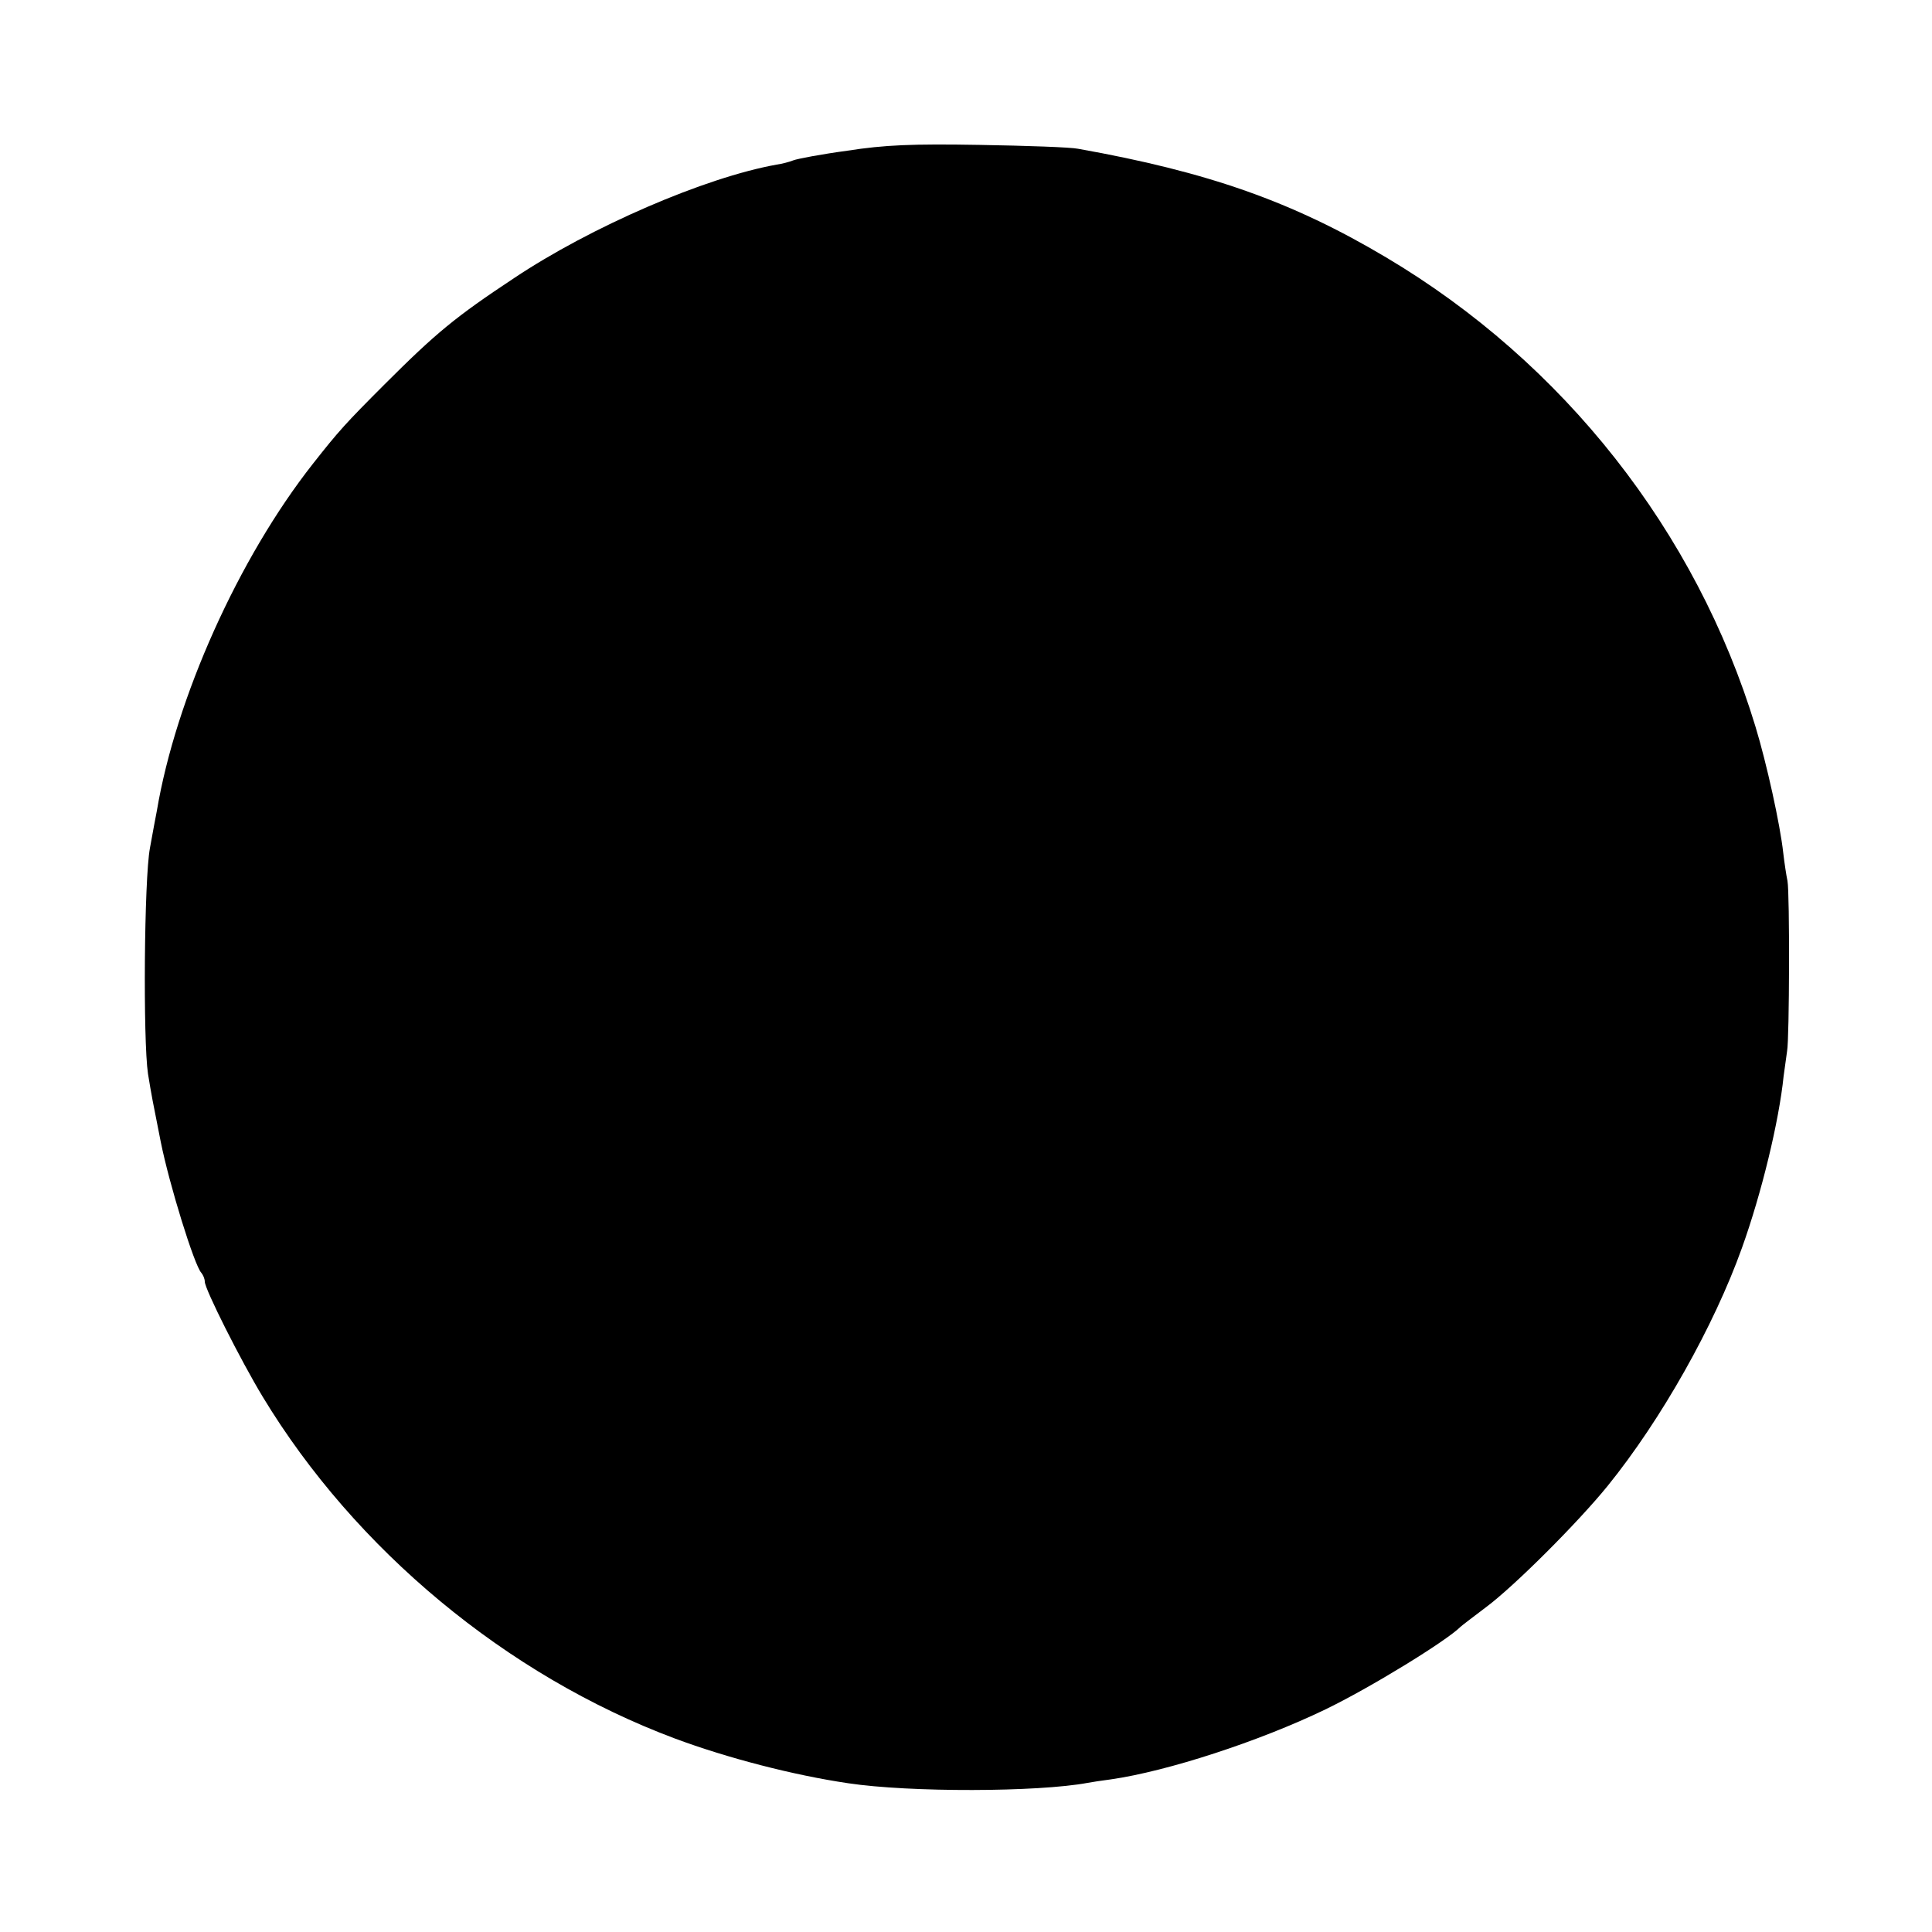 <?xml version="1.0" standalone="no"?>
<!DOCTYPE svg PUBLIC "-//W3C//DTD SVG 20010904//EN"
 "http://www.w3.org/TR/2001/REC-SVG-20010904/DTD/svg10.dtd">
<svg version="1.0" xmlns="http://www.w3.org/2000/svg"
 width="500pt" height="500pt" viewBox="0 0 500 500"
 preserveAspectRatio="xMidYMid meet">
<g transform="translate(0,500) scale(0.1,-0.1)"
fill="#000000" stroke="none">
<path d="M2193 4610 c-67 -9 -130 -21 -140 -25 -10 -4 -29 -9 -43 -11 -185
-33 -481 -161 -680 -294 -151 -100 -201 -141 -335 -275 -100 -100 -119 -121
-185 -205 -193 -245 -355 -607 -404 -898 -3 -15 -11 -58 -18 -97 -15 -80 -18
-497 -5 -584 10 -61 11 -65 33 -176 22 -110 87 -320 105 -339 5 -6 9 -16 9
-23 0 -19 92 -202 150 -298 239 -395 631 -721 1066 -884 137 -51 307 -95 449
-116 160 -24 491 -23 620 1 10 2 37 6 60 9 146 21 383 98 555 181 116 56 313
177 350 214 3 3 32 25 65 50 73 54 239 220 316 315 139 172 275 414 347 615
51 142 96 328 108 445 3 21 7 51 9 65 6 32 7 407 1 440 -3 14 -8 47 -11 73 -8
73 -43 232 -72 327 -153 504 -496 941 -956 1214 -242 144 -460 221 -797 281
-19 4 -134 8 -255 10 -173 3 -246 0 -342 -15z"/>
</g>
</svg>
